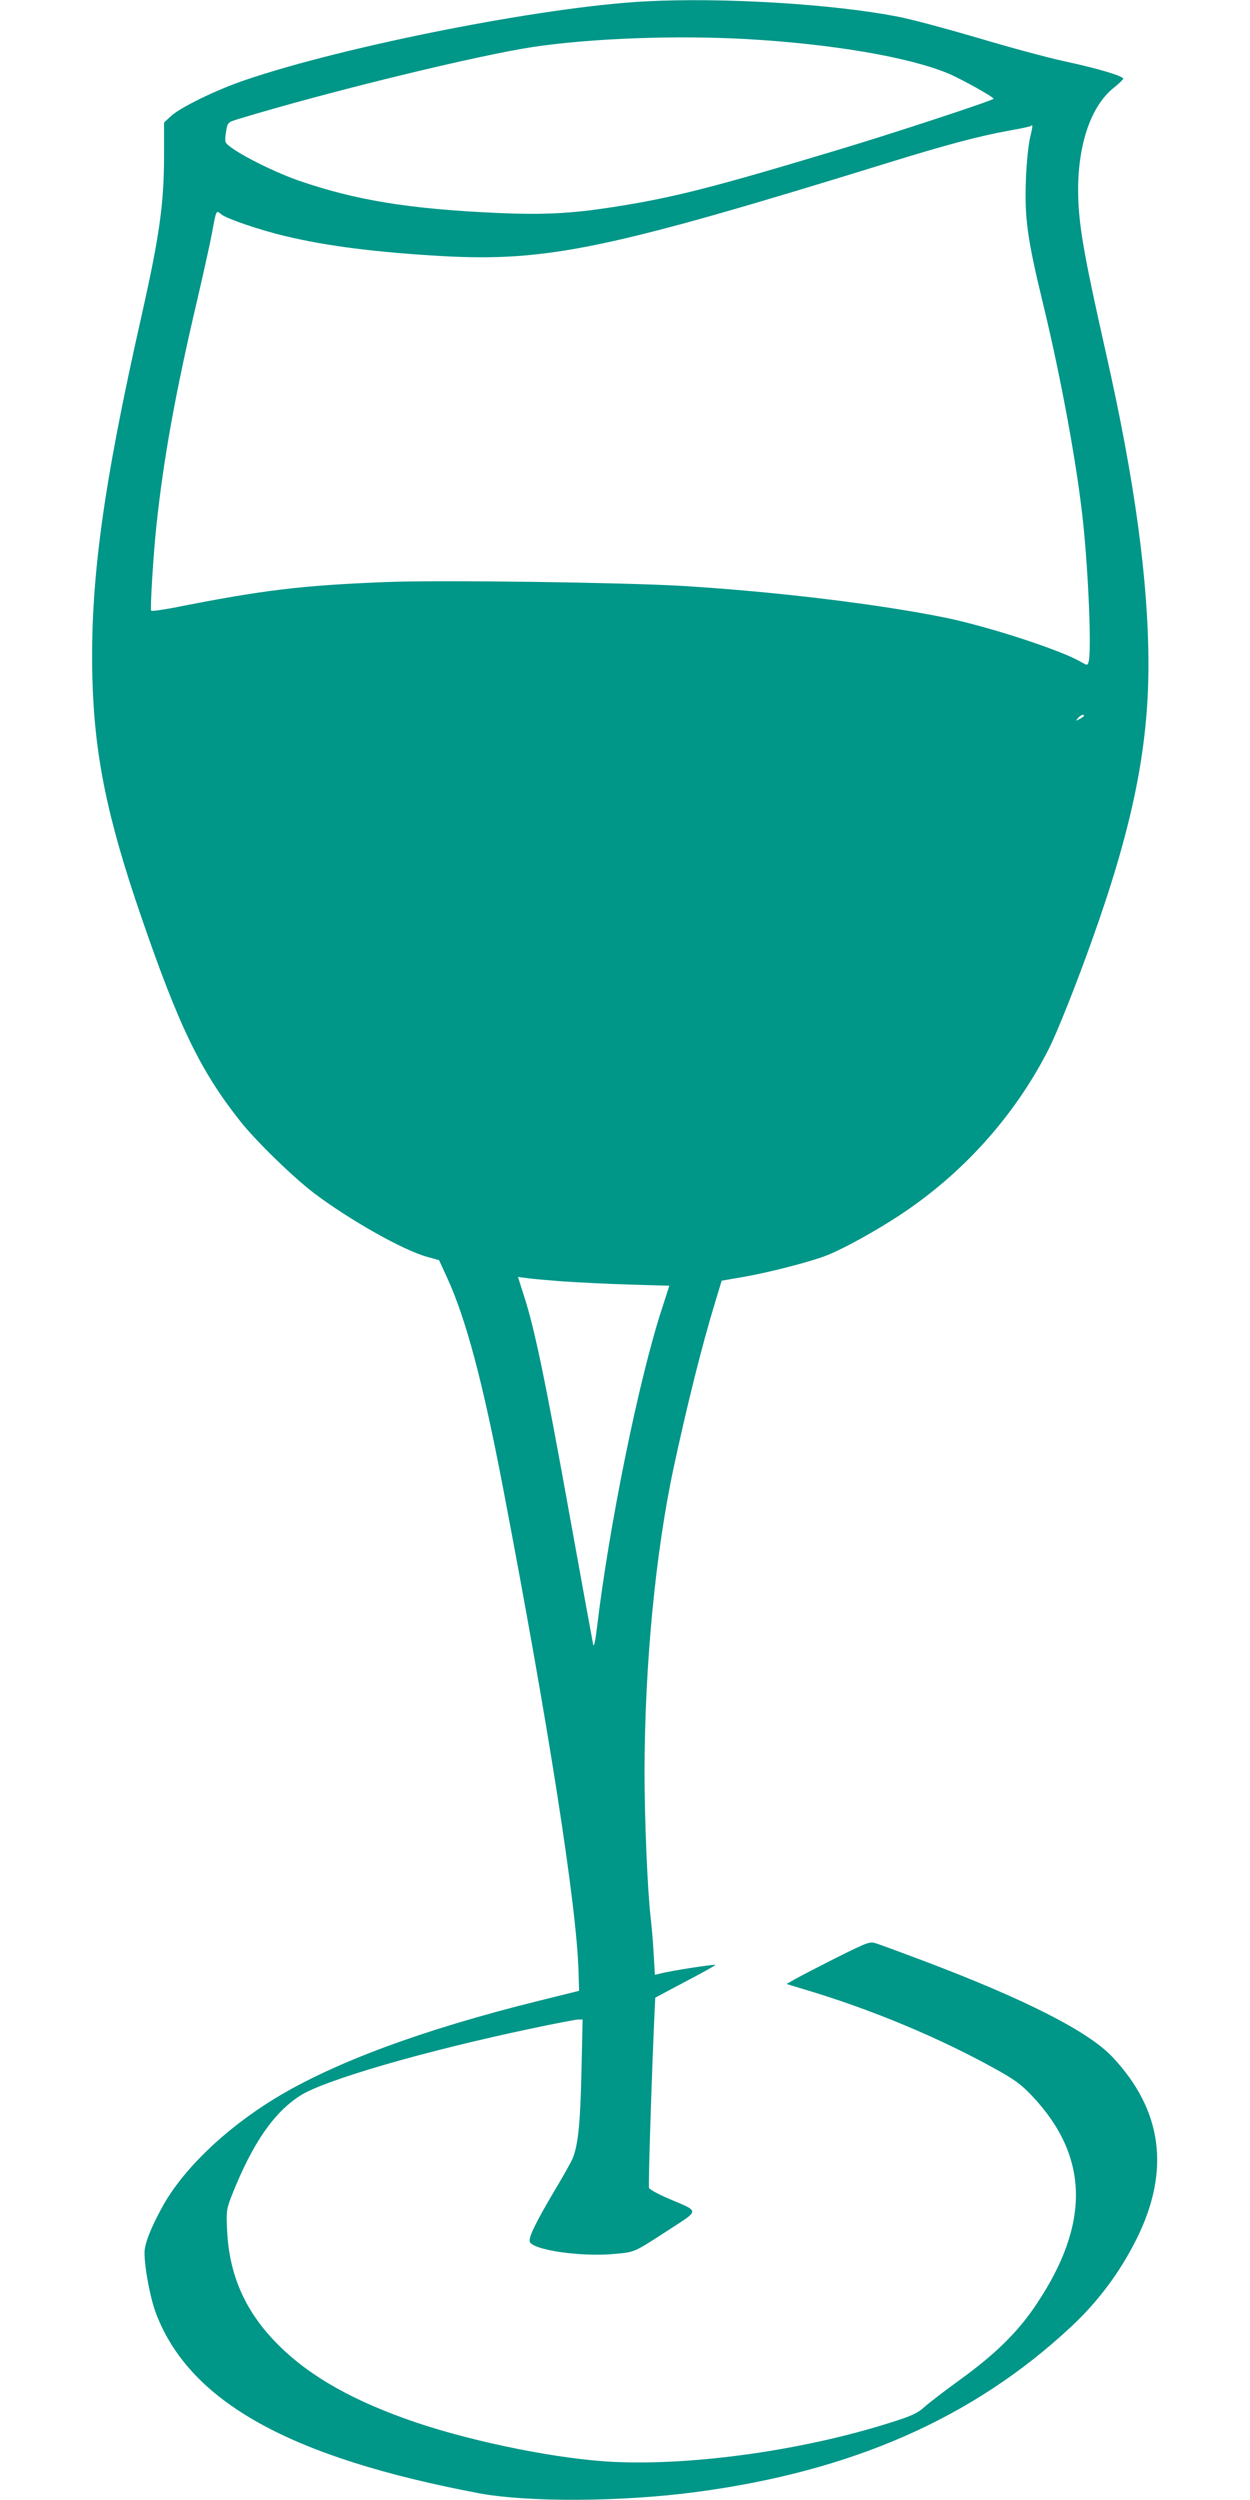 <?xml version="1.0" standalone="no"?>
<!DOCTYPE svg PUBLIC "-//W3C//DTD SVG 20010904//EN"
 "http://www.w3.org/TR/2001/REC-SVG-20010904/DTD/svg10.dtd">
<svg version="1.0" xmlns="http://www.w3.org/2000/svg"
 width="640pt" height="1280pt" viewBox="0 0 640 1280"
 preserveAspectRatio="xMidYMid meet">
<g transform="translate(0,1280) scale(0.1,-0.1)"
fill="#009688" stroke="none">
<path d="M3305 12793 c-519 -27 -1537 -228 -2050 -403 -148 -50 -334 -141
-380 -185 l-35 -32 0 -164 c0 -253 -23 -415 -116 -829 -197 -872 -263 -1359
-251 -1850 10 -394 75 -714 247 -1215 195 -568 305 -796 508 -1053 79 -101
271 -288 380 -371 180 -136 455 -292 579 -326 l61 -17 40 -87 c97 -211 182
-528 287 -1076 233 -1218 378 -2142 387 -2479 l3 -99 -210 -52 c-592 -147
-1042 -314 -1344 -497 -258 -157 -478 -368 -583 -563 -57 -104 -88 -185 -88
-228 0 -81 30 -237 60 -315 174 -451 686 -735 1655 -918 249 -46 730 -44 1110
7 799 106 1420 380 1919 846 141 132 250 279 336 451 173 349 132 658 -125
931 -124 131 -447 295 -965 491 -113 42 -221 83 -242 89 -35 12 -41 9 -205
-72 -92 -47 -188 -96 -212 -110 l-44 -25 89 -27 c343 -102 691 -247 984 -410
94 -52 132 -80 185 -137 291 -308 298 -653 22 -1065 -92 -139 -207 -253 -386
-383 -80 -58 -164 -122 -188 -144 -34 -31 -67 -46 -165 -77 -443 -142 -1006
-223 -1423 -204 -274 12 -710 99 -1015 202 -315 107 -538 232 -701 393 -169
167 -254 354 -266 585 -5 106 -4 113 26 190 105 263 213 419 349 506 127 80
636 228 1188 344 117 25 223 45 235 45 l22 0 -6 -272 c-6 -261 -17 -370 -45
-439 -6 -15 -47 -89 -92 -164 -92 -155 -133 -237 -128 -261 9 -43 261 -81 436
-64 104 10 94 5 276 123 160 104 159 92 4 158 -55 23 -102 49 -105 57 -5 11
17 666 30 935 l2 39 150 80 c83 43 154 83 158 87 7 7 -224 -28 -284 -44 l-26
-6 -6 103 c-3 57 -10 144 -16 193 -16 141 -31 498 -31 745 1 542 55 1115 149
1555 70 325 143 619 213 849 l33 109 105 18 c140 24 363 82 442 115 85 35 242
122 358 198 329 215 597 514 771 858 40 79 136 319 215 540 210 584 294 992
294 1422 0 433 -70 945 -217 1596 -119 529 -143 672 -143 843 1 235 68 427
183 518 26 21 48 42 48 46 1 13 -131 53 -296 88 -88 19 -288 73 -445 120 -157
46 -341 96 -410 109 -328 65 -897 100 -1295 79z m516 -193 c439 -25 833 -92
1036 -177 68 -29 236 -123 230 -129 -11 -11 -530 -182 -802 -263 -637 -192
-842 -244 -1145 -291 -218 -34 -361 -41 -603 -30 -449 21 -716 65 -1007 165
-151 53 -363 164 -375 198 -3 6 -2 32 3 56 7 44 8 45 67 63 461 140 1221 325
1507 368 298 44 728 60 1089 40z m1453 -505 c-8 -33 -18 -126 -21 -206 -8
-206 5 -305 91 -659 91 -378 171 -817 201 -1100 28 -264 44 -661 29 -717 -6
-21 -6 -21 -38 -3 -102 61 -480 184 -703 229 -343 69 -863 132 -1338 161 -307
18 -1239 31 -1515 20 -437 -17 -634 -41 -1093 -132 -59 -11 -110 -18 -113 -15
-6 6 11 288 27 437 36 339 96 674 209 1155 32 138 66 291 75 340 23 125 21
120 50 96 30 -22 198 -80 327 -110 210 -51 468 -83 798 -102 544 -30 856 35
2295 480 281 87 456 134 605 161 62 11 116 22 118 25 11 11 10 -2 -4 -60z
m276 -2960 c0 -2 -10 -10 -22 -16 -21 -11 -22 -11 -9 4 13 16 31 23 31 12z
m-2665 -2896 c77 -5 230 -13 341 -16 l201 -6 -38 -118 c-118 -360 -271 -1114
-332 -1629 -9 -73 -16 -106 -20 -90 -3 14 -58 315 -122 670 -125 694 -178 946
-230 1108 l-33 104 46 -6 c26 -4 110 -11 187 -17z"/>
</g>
</svg>
